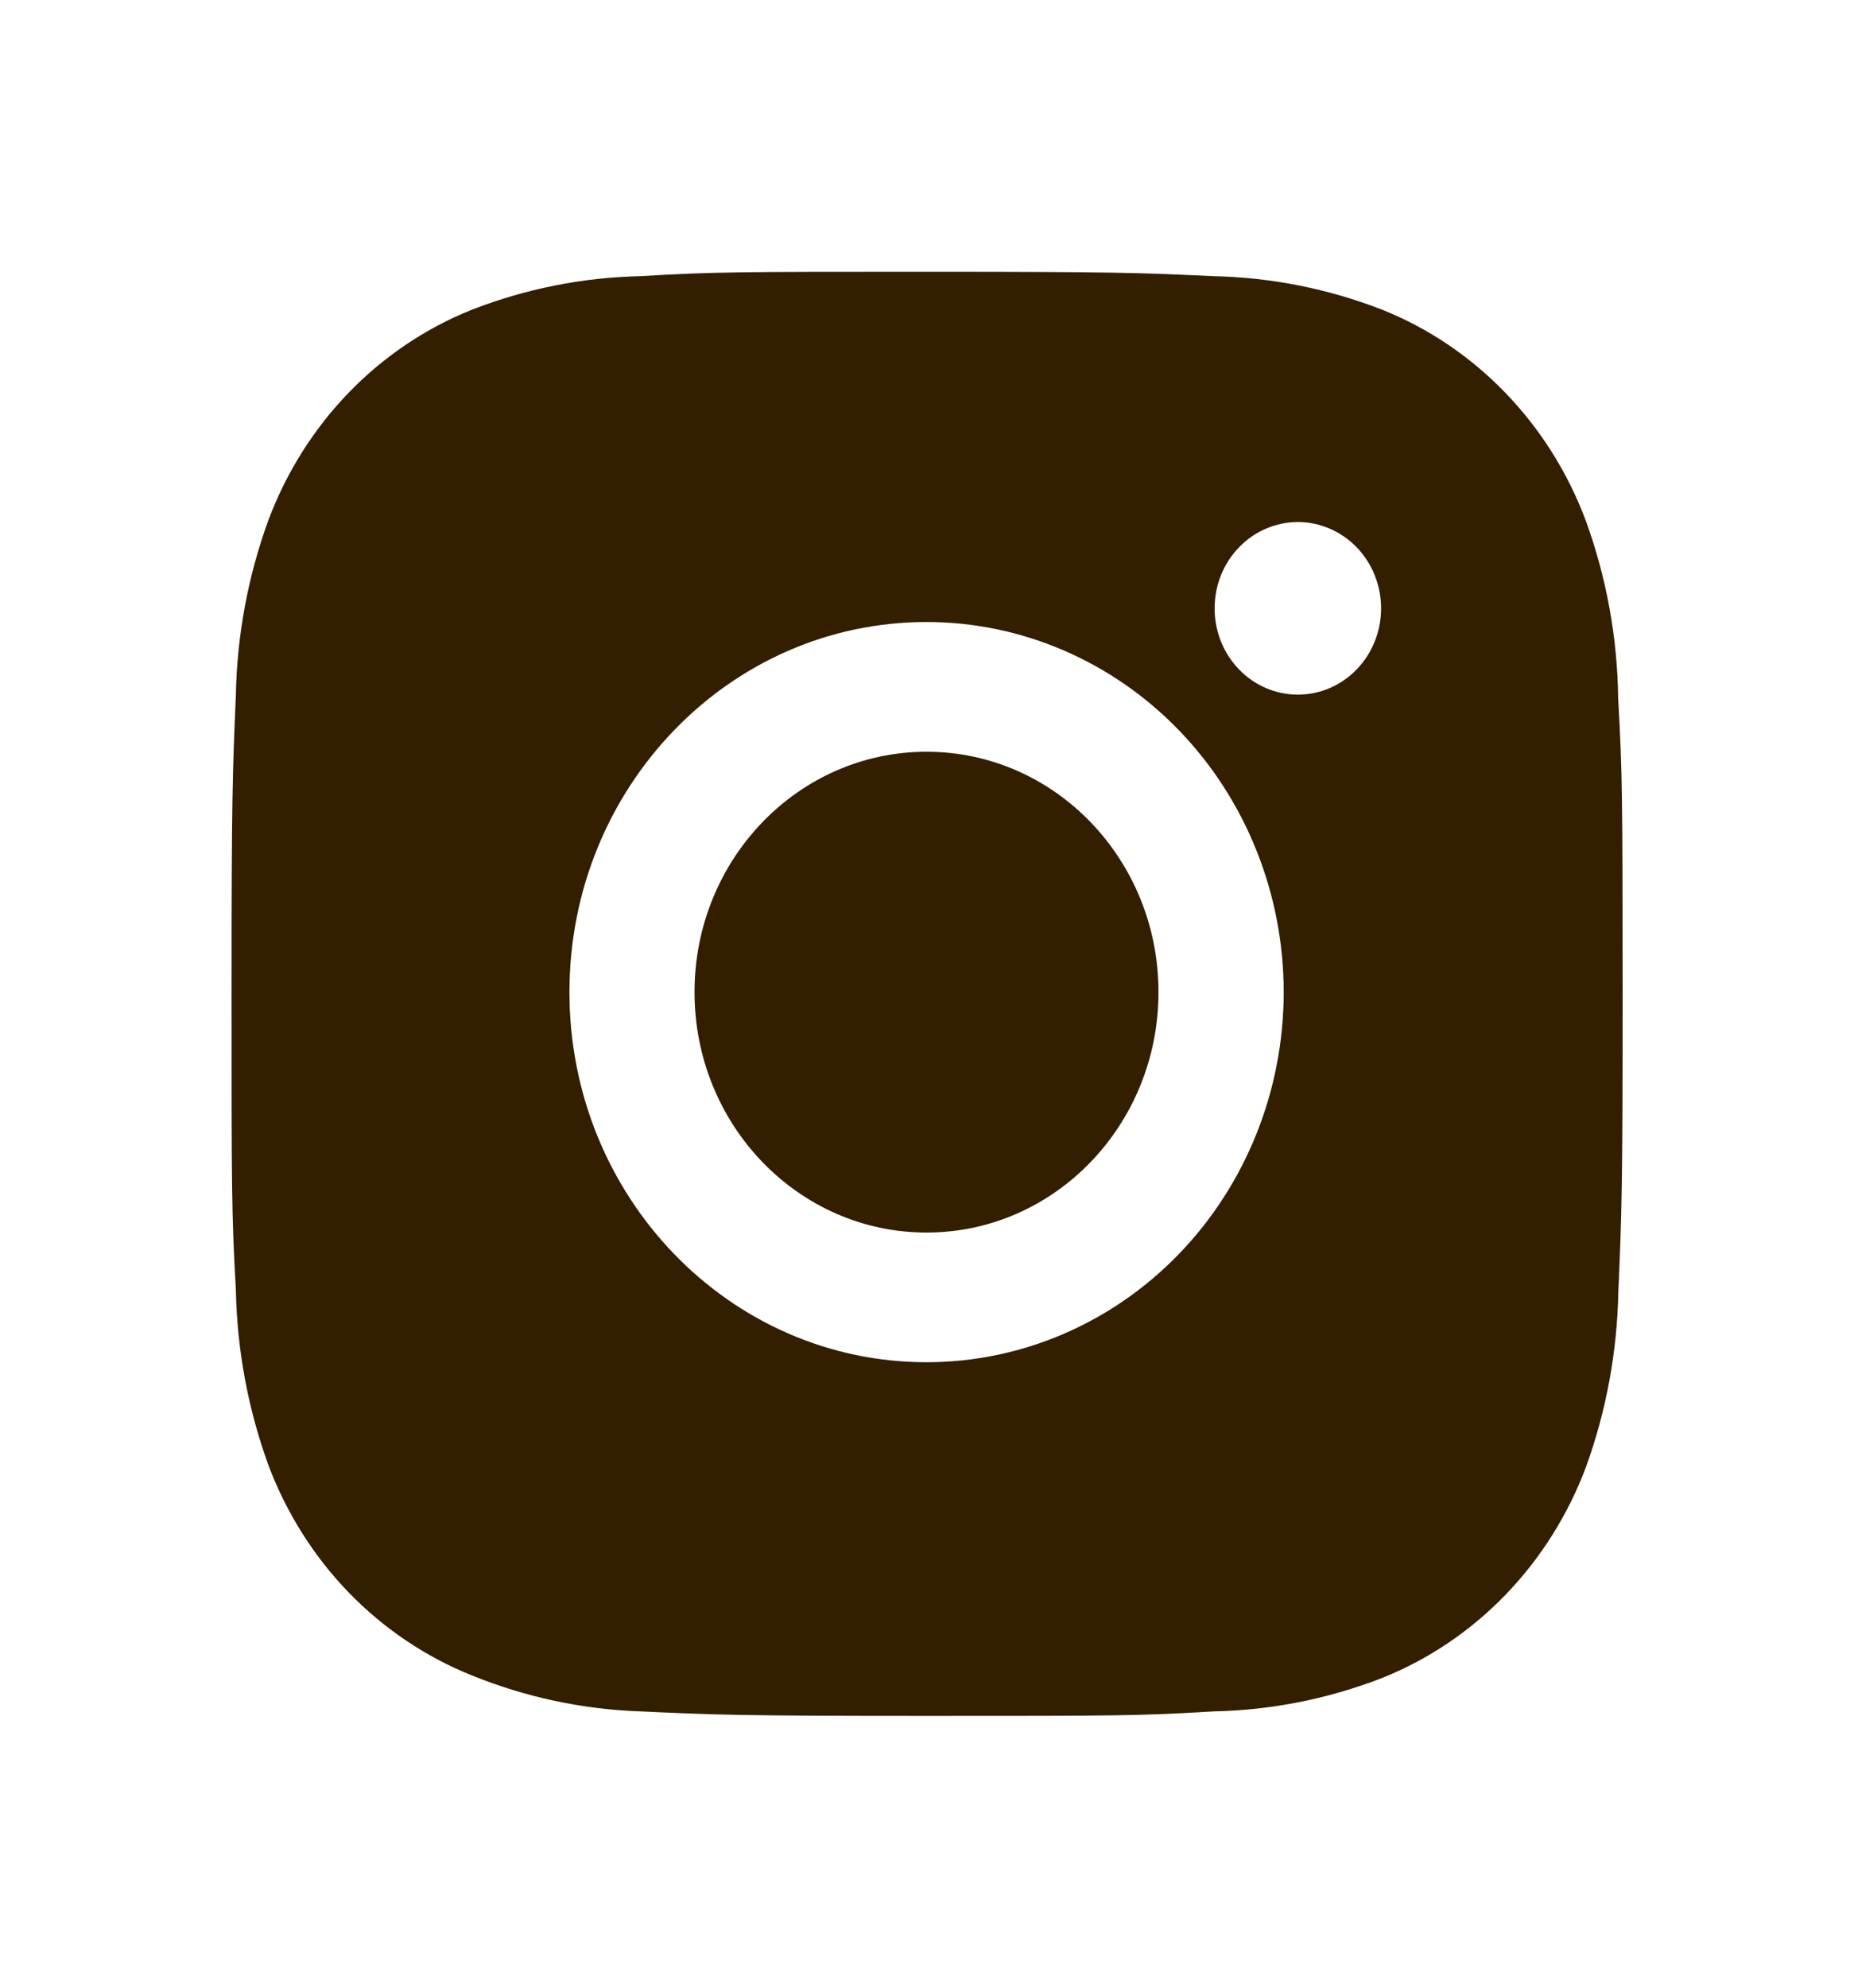 <svg width="28" height="30" viewBox="0 0 28 30" fill="none" xmlns="http://www.w3.org/2000/svg">
<path d="M24.438 10.535C24.427 9.62 24.261 8.713 23.949 7.857C23.679 7.135 23.266 6.479 22.737 5.931C22.209 5.383 21.575 4.955 20.878 4.676C20.061 4.358 19.199 4.187 18.327 4.168C17.205 4.116 16.849 4.102 14 4.102C11.151 4.102 10.786 4.102 9.672 4.168C8.8 4.187 7.938 4.358 7.123 4.676C6.425 4.955 5.791 5.383 5.262 5.931C4.734 6.478 4.321 7.135 4.051 7.857C3.744 8.702 3.578 9.595 3.562 10.497C3.512 11.661 3.497 12.029 3.497 14.98C3.497 17.931 3.497 18.308 3.562 19.463C3.579 20.367 3.744 21.259 4.051 22.106C4.321 22.828 4.734 23.484 5.263 24.032C5.793 24.579 6.426 25.006 7.124 25.286C7.937 25.616 8.8 25.8 9.673 25.83C10.796 25.882 11.152 25.898 14.001 25.898C16.85 25.898 17.215 25.898 18.33 25.83C19.201 25.812 20.064 25.641 20.88 25.323C21.577 25.043 22.21 24.616 22.739 24.068C23.268 23.52 23.681 22.864 23.952 22.142C24.259 21.296 24.423 20.404 24.441 19.499C24.491 18.337 24.506 17.968 24.506 15.016C24.504 12.066 24.504 11.691 24.438 10.535ZM13.993 20.56C11.013 20.56 8.6 18.06 8.6 14.974C8.6 11.888 11.013 9.388 13.993 9.388C15.424 9.388 16.795 9.977 17.807 11.024C18.818 12.072 19.387 13.493 19.387 14.974C19.387 16.456 18.818 17.877 17.807 18.924C16.795 19.972 15.424 20.56 13.993 20.56ZM19.601 10.484C19.436 10.484 19.272 10.451 19.12 10.385C18.967 10.32 18.828 10.224 18.712 10.103C18.595 9.982 18.502 9.838 18.439 9.68C18.376 9.522 18.343 9.352 18.344 9.181C18.344 9.01 18.376 8.841 18.439 8.683C18.502 8.525 18.595 8.382 18.712 8.261C18.828 8.14 18.967 8.044 19.12 7.979C19.272 7.913 19.436 7.879 19.601 7.879C19.766 7.879 19.929 7.913 20.082 7.979C20.234 8.044 20.373 8.14 20.49 8.261C20.606 8.382 20.699 8.525 20.762 8.683C20.825 8.841 20.858 9.01 20.858 9.181C20.858 9.902 20.295 10.484 19.601 10.484Z" fill="#331E00"/>
<path d="M13.993 18.603C15.928 18.603 17.496 16.978 17.496 14.974C17.496 12.97 15.928 11.346 13.993 11.346C12.058 11.346 10.489 12.97 10.489 14.974C10.489 16.978 12.058 18.603 13.993 18.603Z" fill="#331E00"/>
</svg>
